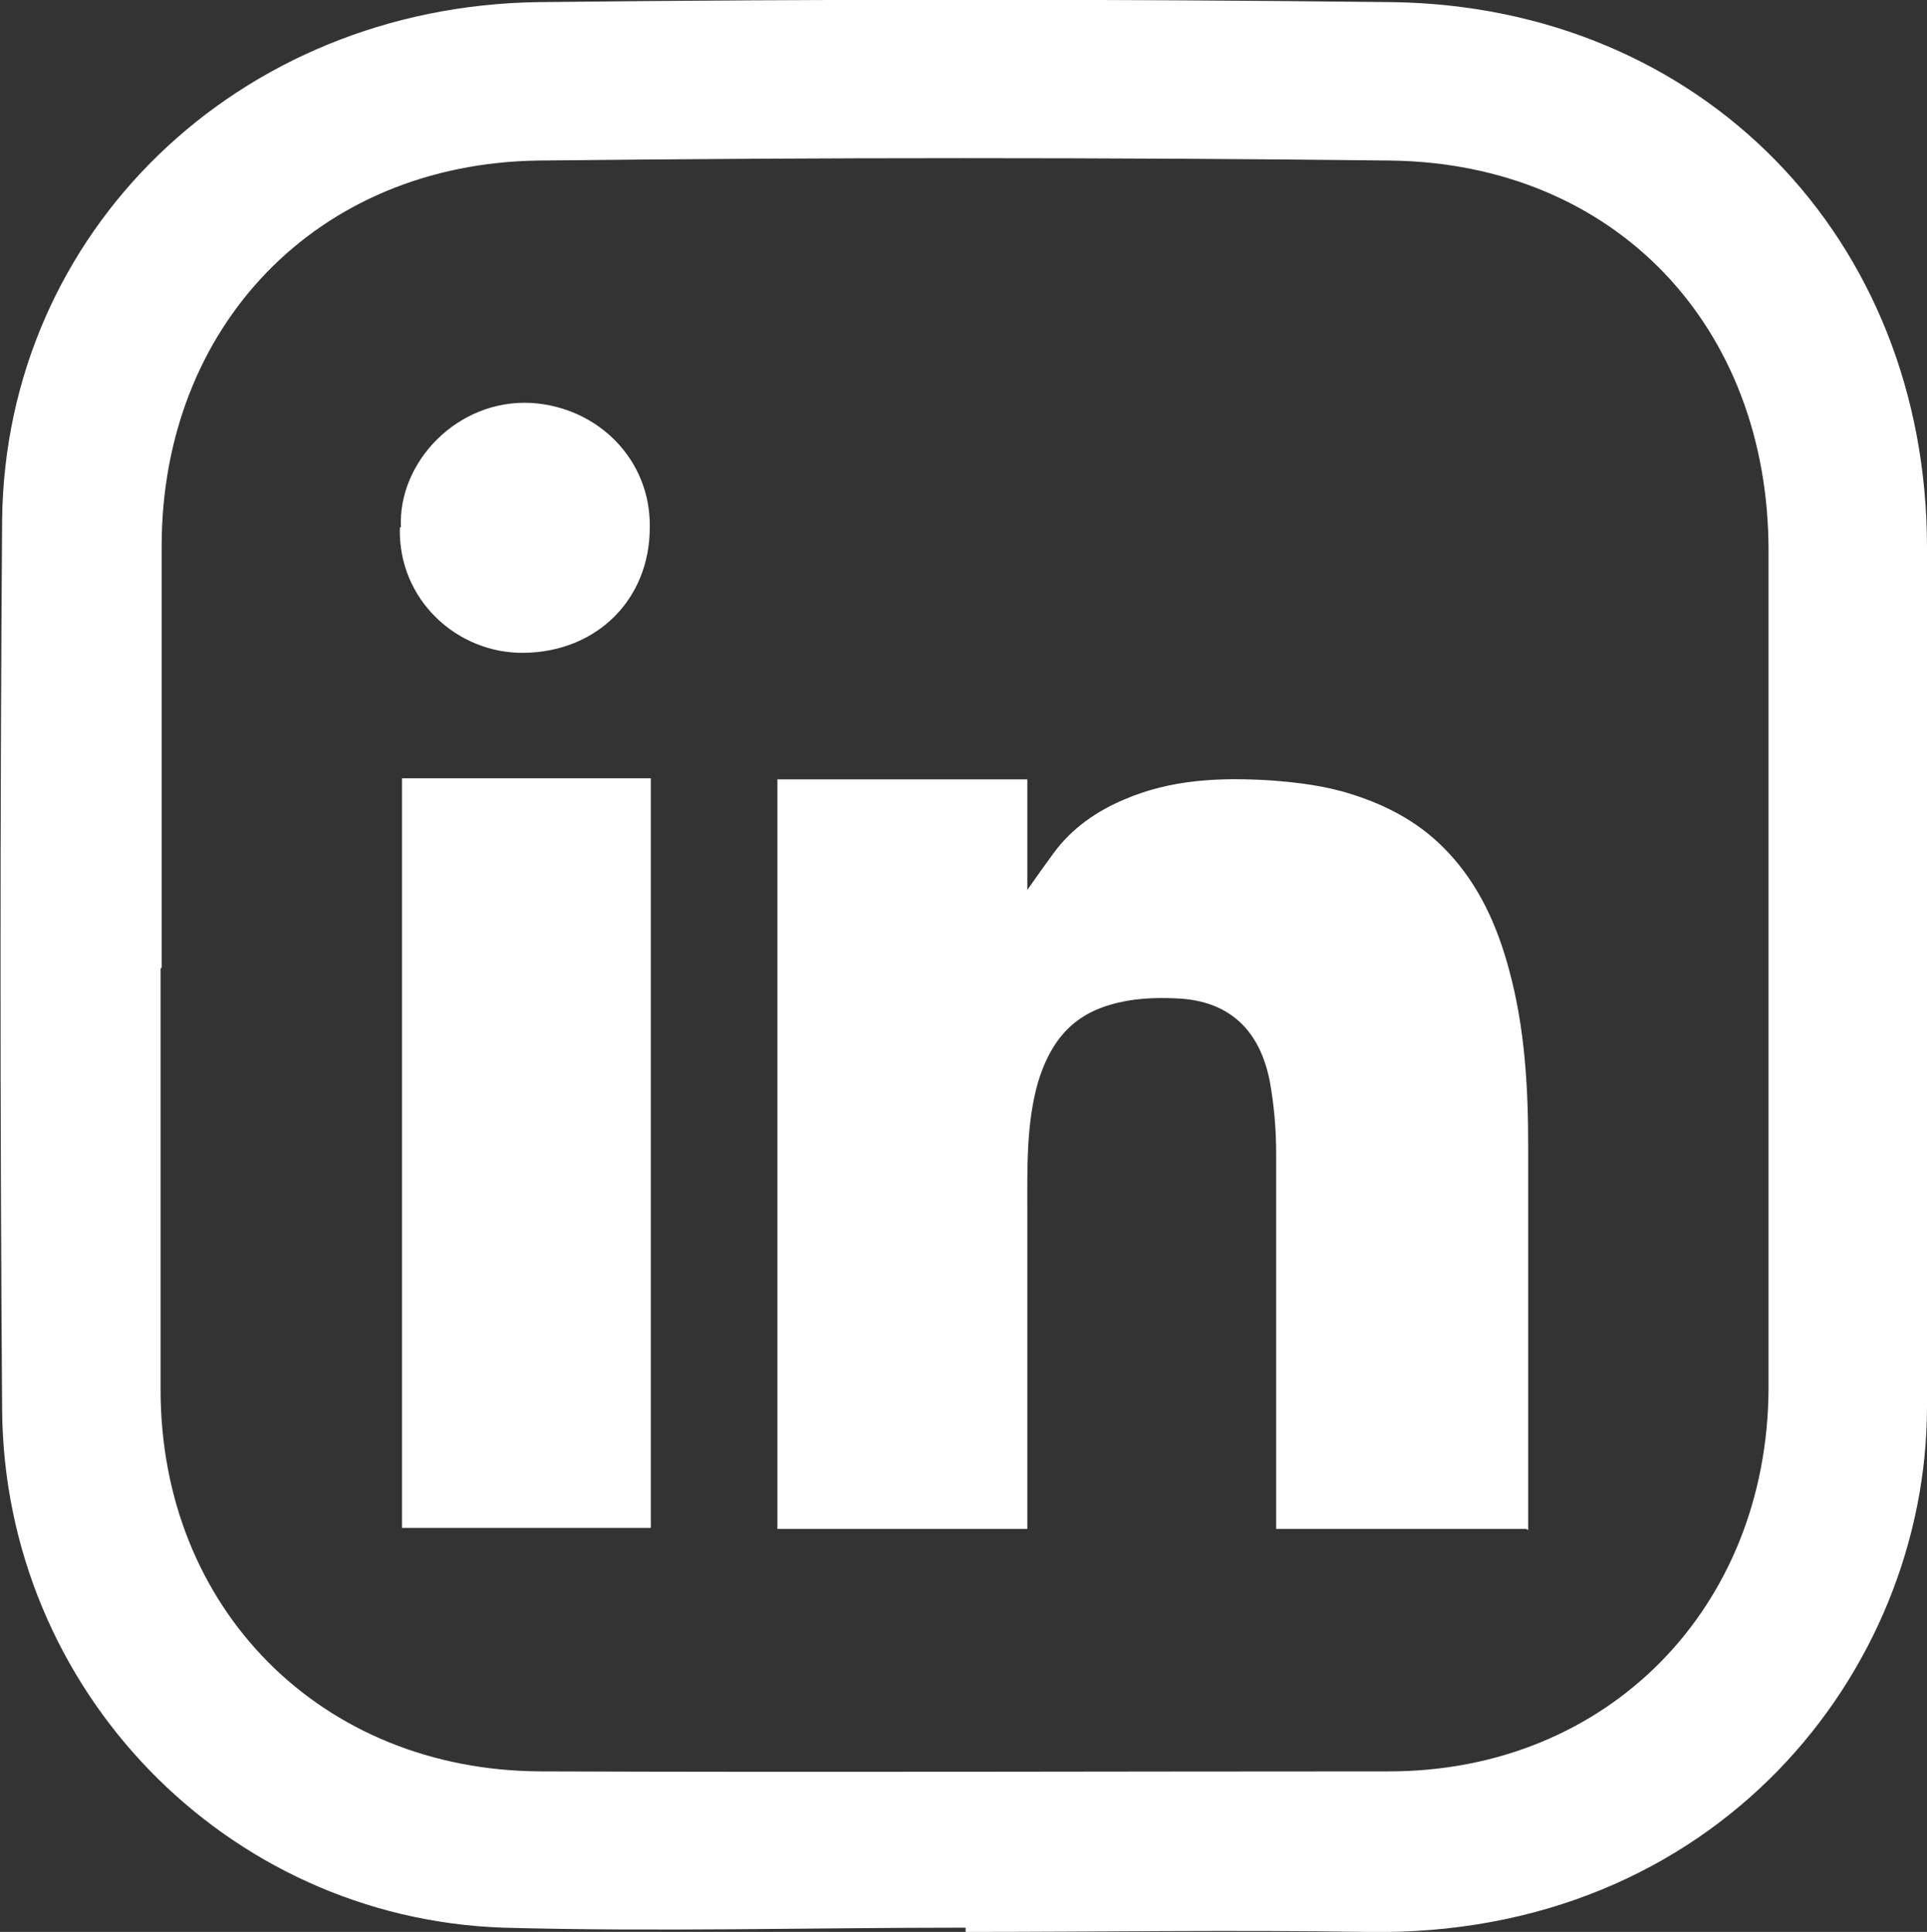 <?xml version="1.0" encoding="UTF-8"?>
<svg id="Layer_2" data-name="Layer 2" xmlns="http://www.w3.org/2000/svg" viewBox="0 0 18.12 18.17">
  <rect x="0" y="0" width="18.12" height="18.17" fill="#333333" stroke="none"/>
  <defs>
    <style>
      .cls-1 {
        fill: #fff;
      }
    </style>
  </defs>
  <g id="Layer_1-2" data-name="Layer 1">
    <g>
      <path class="cls-1" d="m9.08,18.13c-1.45,0-2.9.04-4.35,0C2.12,18.04.04,15.89.02,13.26c-.02-2.79-.02-5.58,0-8.37C.05,2.18,2.24.06,5.06.02c2.68-.03,5.35-.03,8.03,0,2.91.04,5.03,2.22,5.03,5.13,0,2.69,0,5.38,0,8.08,0,2.49-1.99,5-5.27,4.94-1.26-.02-2.51,0-3.77,0,0-.01,0-.02,0-.03ZM1.51,9.11c0,1.32,0,2.64,0,3.96,0,2.06,1.51,3.58,3.57,3.59,2.66.01,5.32,0,7.98,0,2.06,0,3.56-1.54,3.57-3.6,0-2.63,0-5.25,0-7.88,0-2.11-1.44-3.64-3.55-3.67-2.67-.03-5.35-.03-8.02,0-2.08.03-3.54,1.56-3.54,3.63,0,1.32,0,2.64,0,3.96Z"/>
      <g>
        <path class="cls-1" d="m14.35,14.38h-2.35s0-.07,0-.11c0-1.14,0-2.28,0-3.42,0-.23-.02-.46-.06-.68-.09-.46-.36-.76-.88-.78-.21-.01-.42,0-.62.06-.38.11-.57.37-.68.73-.11.39-.1.8-.1,1.2,0,.95,0,1.91,0,2.86,0,.04,0,.09,0,.14h-2.35v-7.05h2.35v1.04c.09-.13.17-.24.25-.35.17-.23.4-.39.66-.5.44-.19.9-.21,1.38-.18.26.02.51.05.76.13.35.11.66.28.91.55.29.31.46.69.57,1.1.15.55.18,1.11.18,1.67,0,1.17,0,2.35,0,3.52,0,.02,0,.05,0,.08Z"/>
        <path class="cls-1" d="m3.78,14.37v-7.05h2.34v7.05h-2.34Z"/>
        <path class="cls-1" d="m3.77,4.96c-.03-.61.53-1.21,1.23-1.17.62.04,1.12.53,1.11,1.17,0,.68-.5,1.17-1.18,1.18-.63.01-1.19-.5-1.17-1.18Z"/>
      </g>
    </g>
  </g>
</svg>